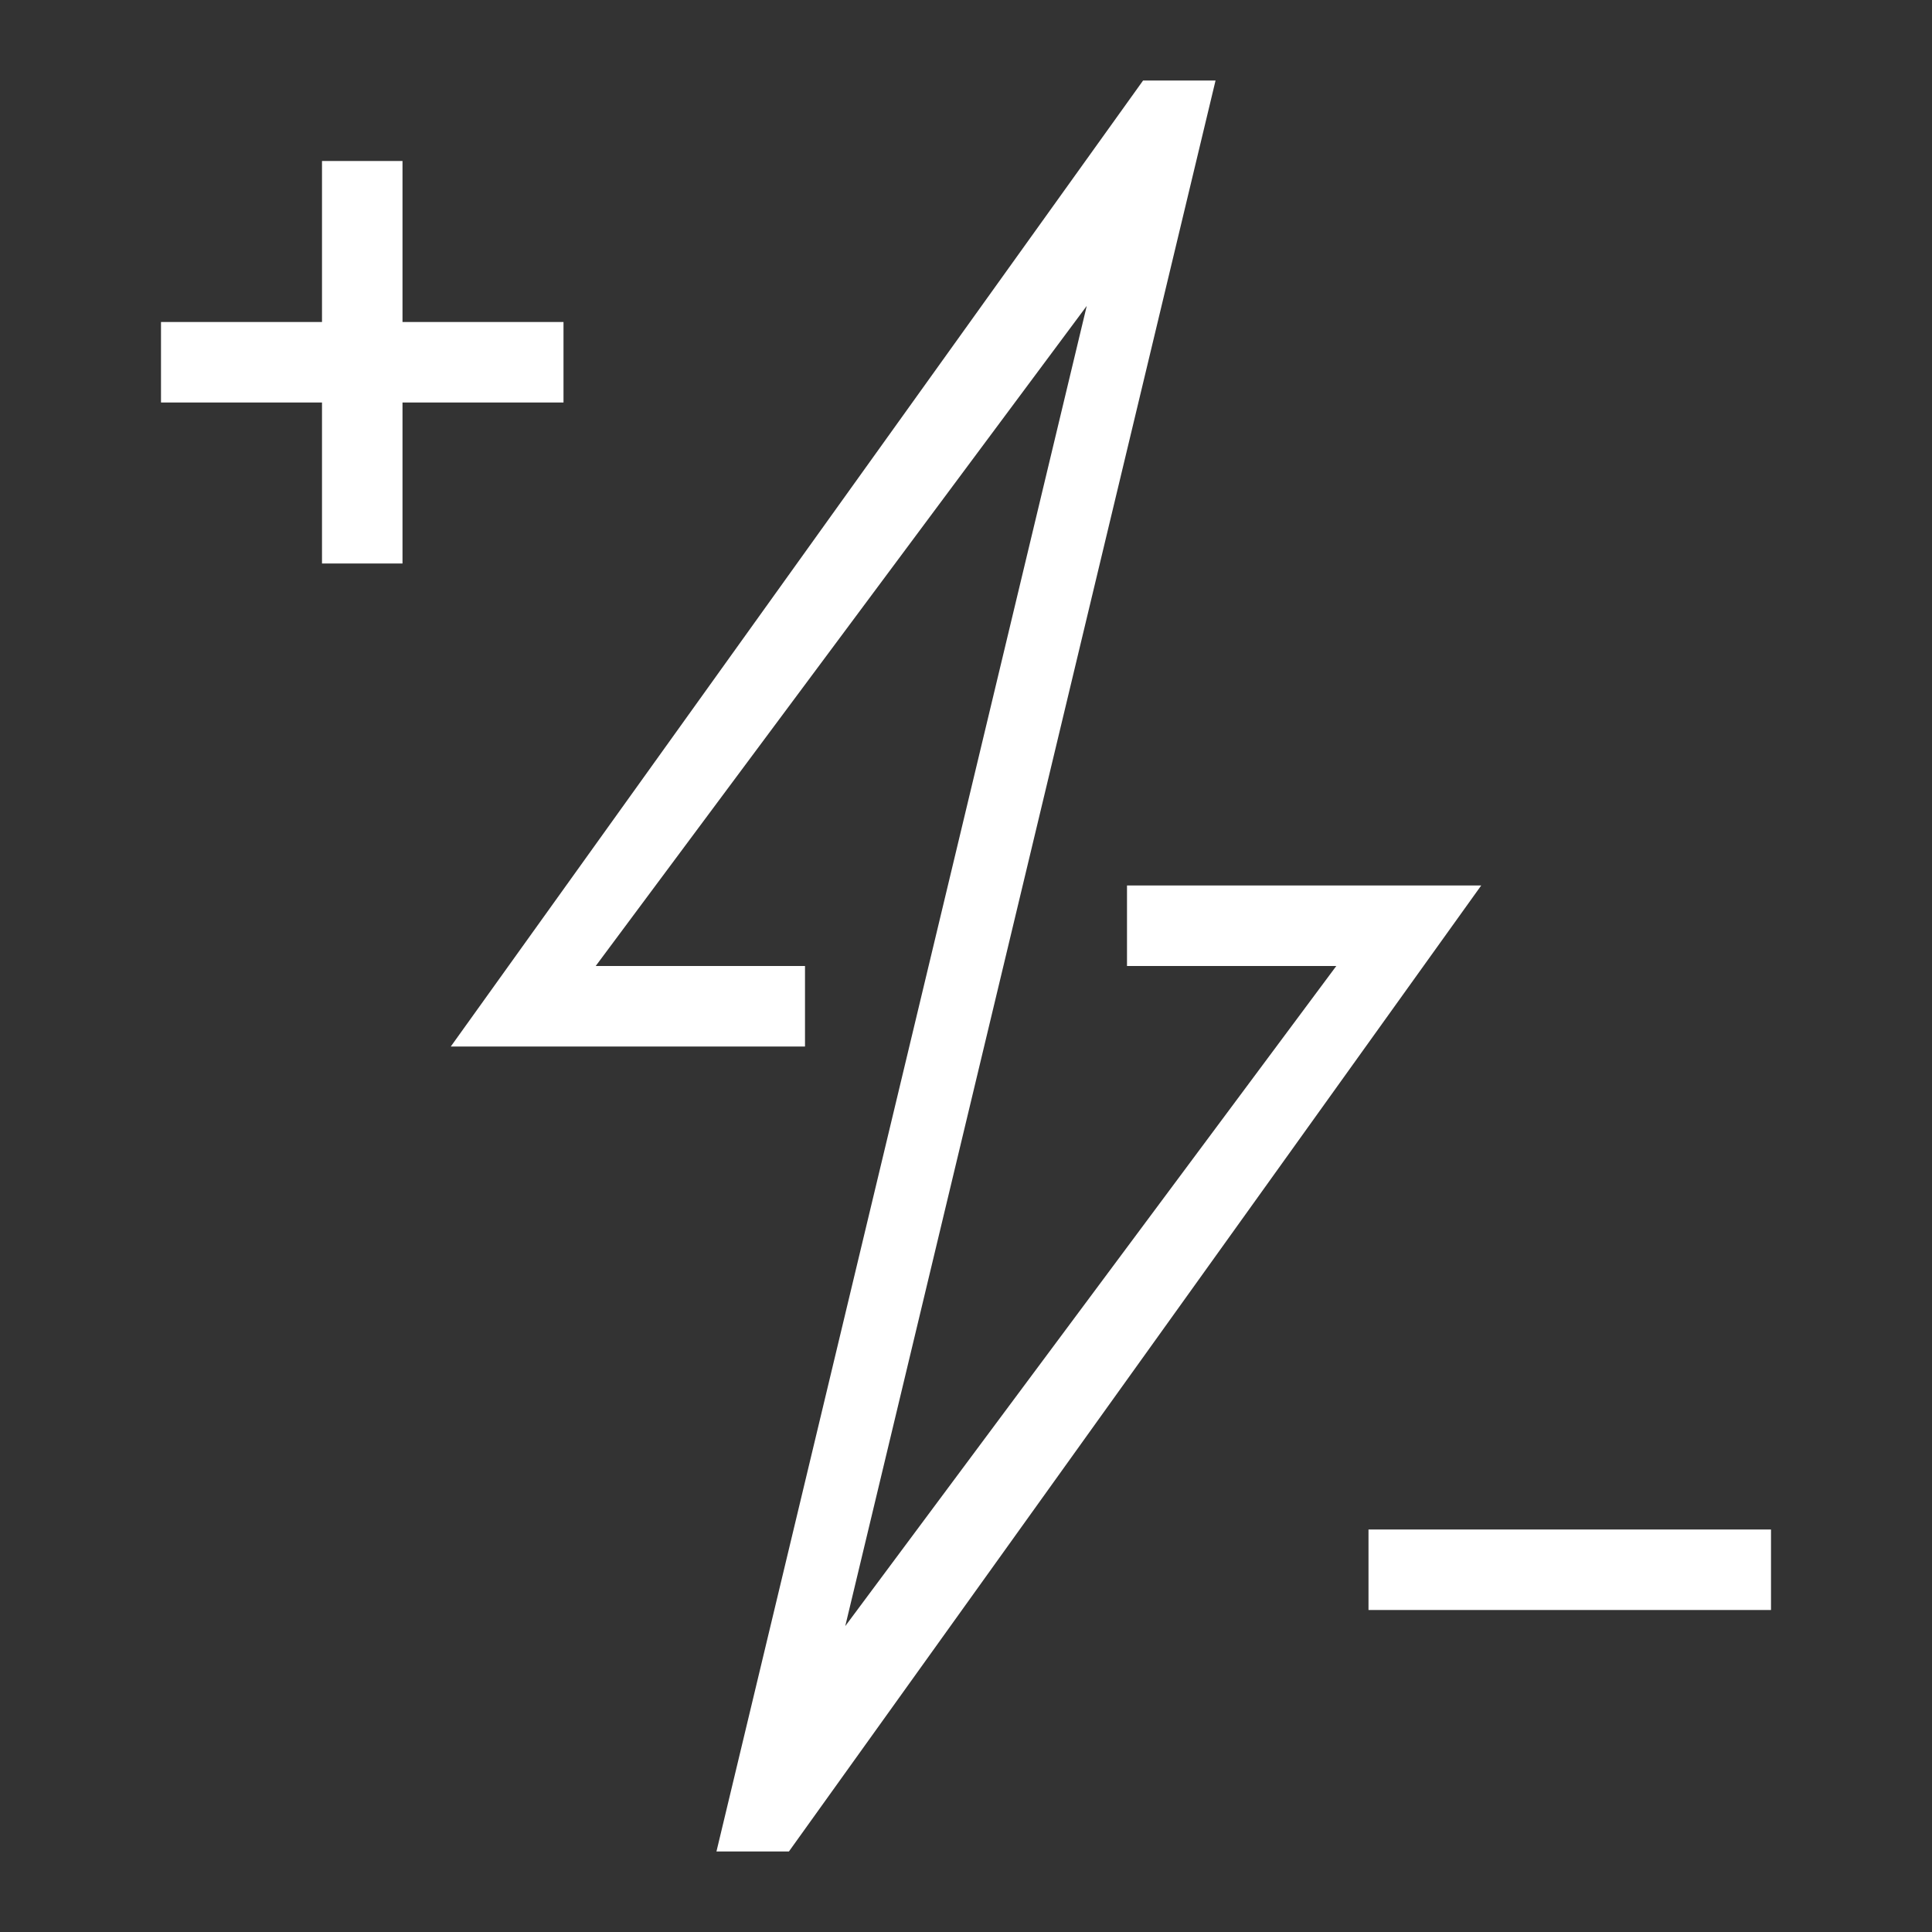 <?xml version="1.0" encoding="utf-8"?>
<!-- Generator: Adobe Illustrator 24.1.0, SVG Export Plug-In . SVG Version: 6.00 Build 0)  -->
<svg version="1.1" id="Layer_1" xmlns="http://www.w3.org/2000/svg" xmlns:xlink="http://www.w3.org/1999/xlink" x="0px" y="0px"
	 viewBox="0 0 24 24" style="enable-background:new 0 0 24 24;" xml:space="preserve">
<rect x="0" y="0" width="24" height="24" fill="#333333" stroke="none"/>
<style type="text/css">
	.st0{fill:#FFFFFF;}
</style>
<g>
	<polygon class="st0" points="7,4 5,4 5,2 4,2 4,4 2,4 2,5 4,5 4,7 5,7 5,5 7,5 	"/>
	<rect x="17" y="19" class="st0" width="5" height="1"/>
	<polygon class="st0" points="14,11 14,12 16.6,12 10.5,20.2 15.1,1 14.2,1 5.6,13 10,13 10,12 7.4,12 13.5,3.8 8.9,23 9.8,23 
		18.4,11 	"/>
</g>
</svg>
